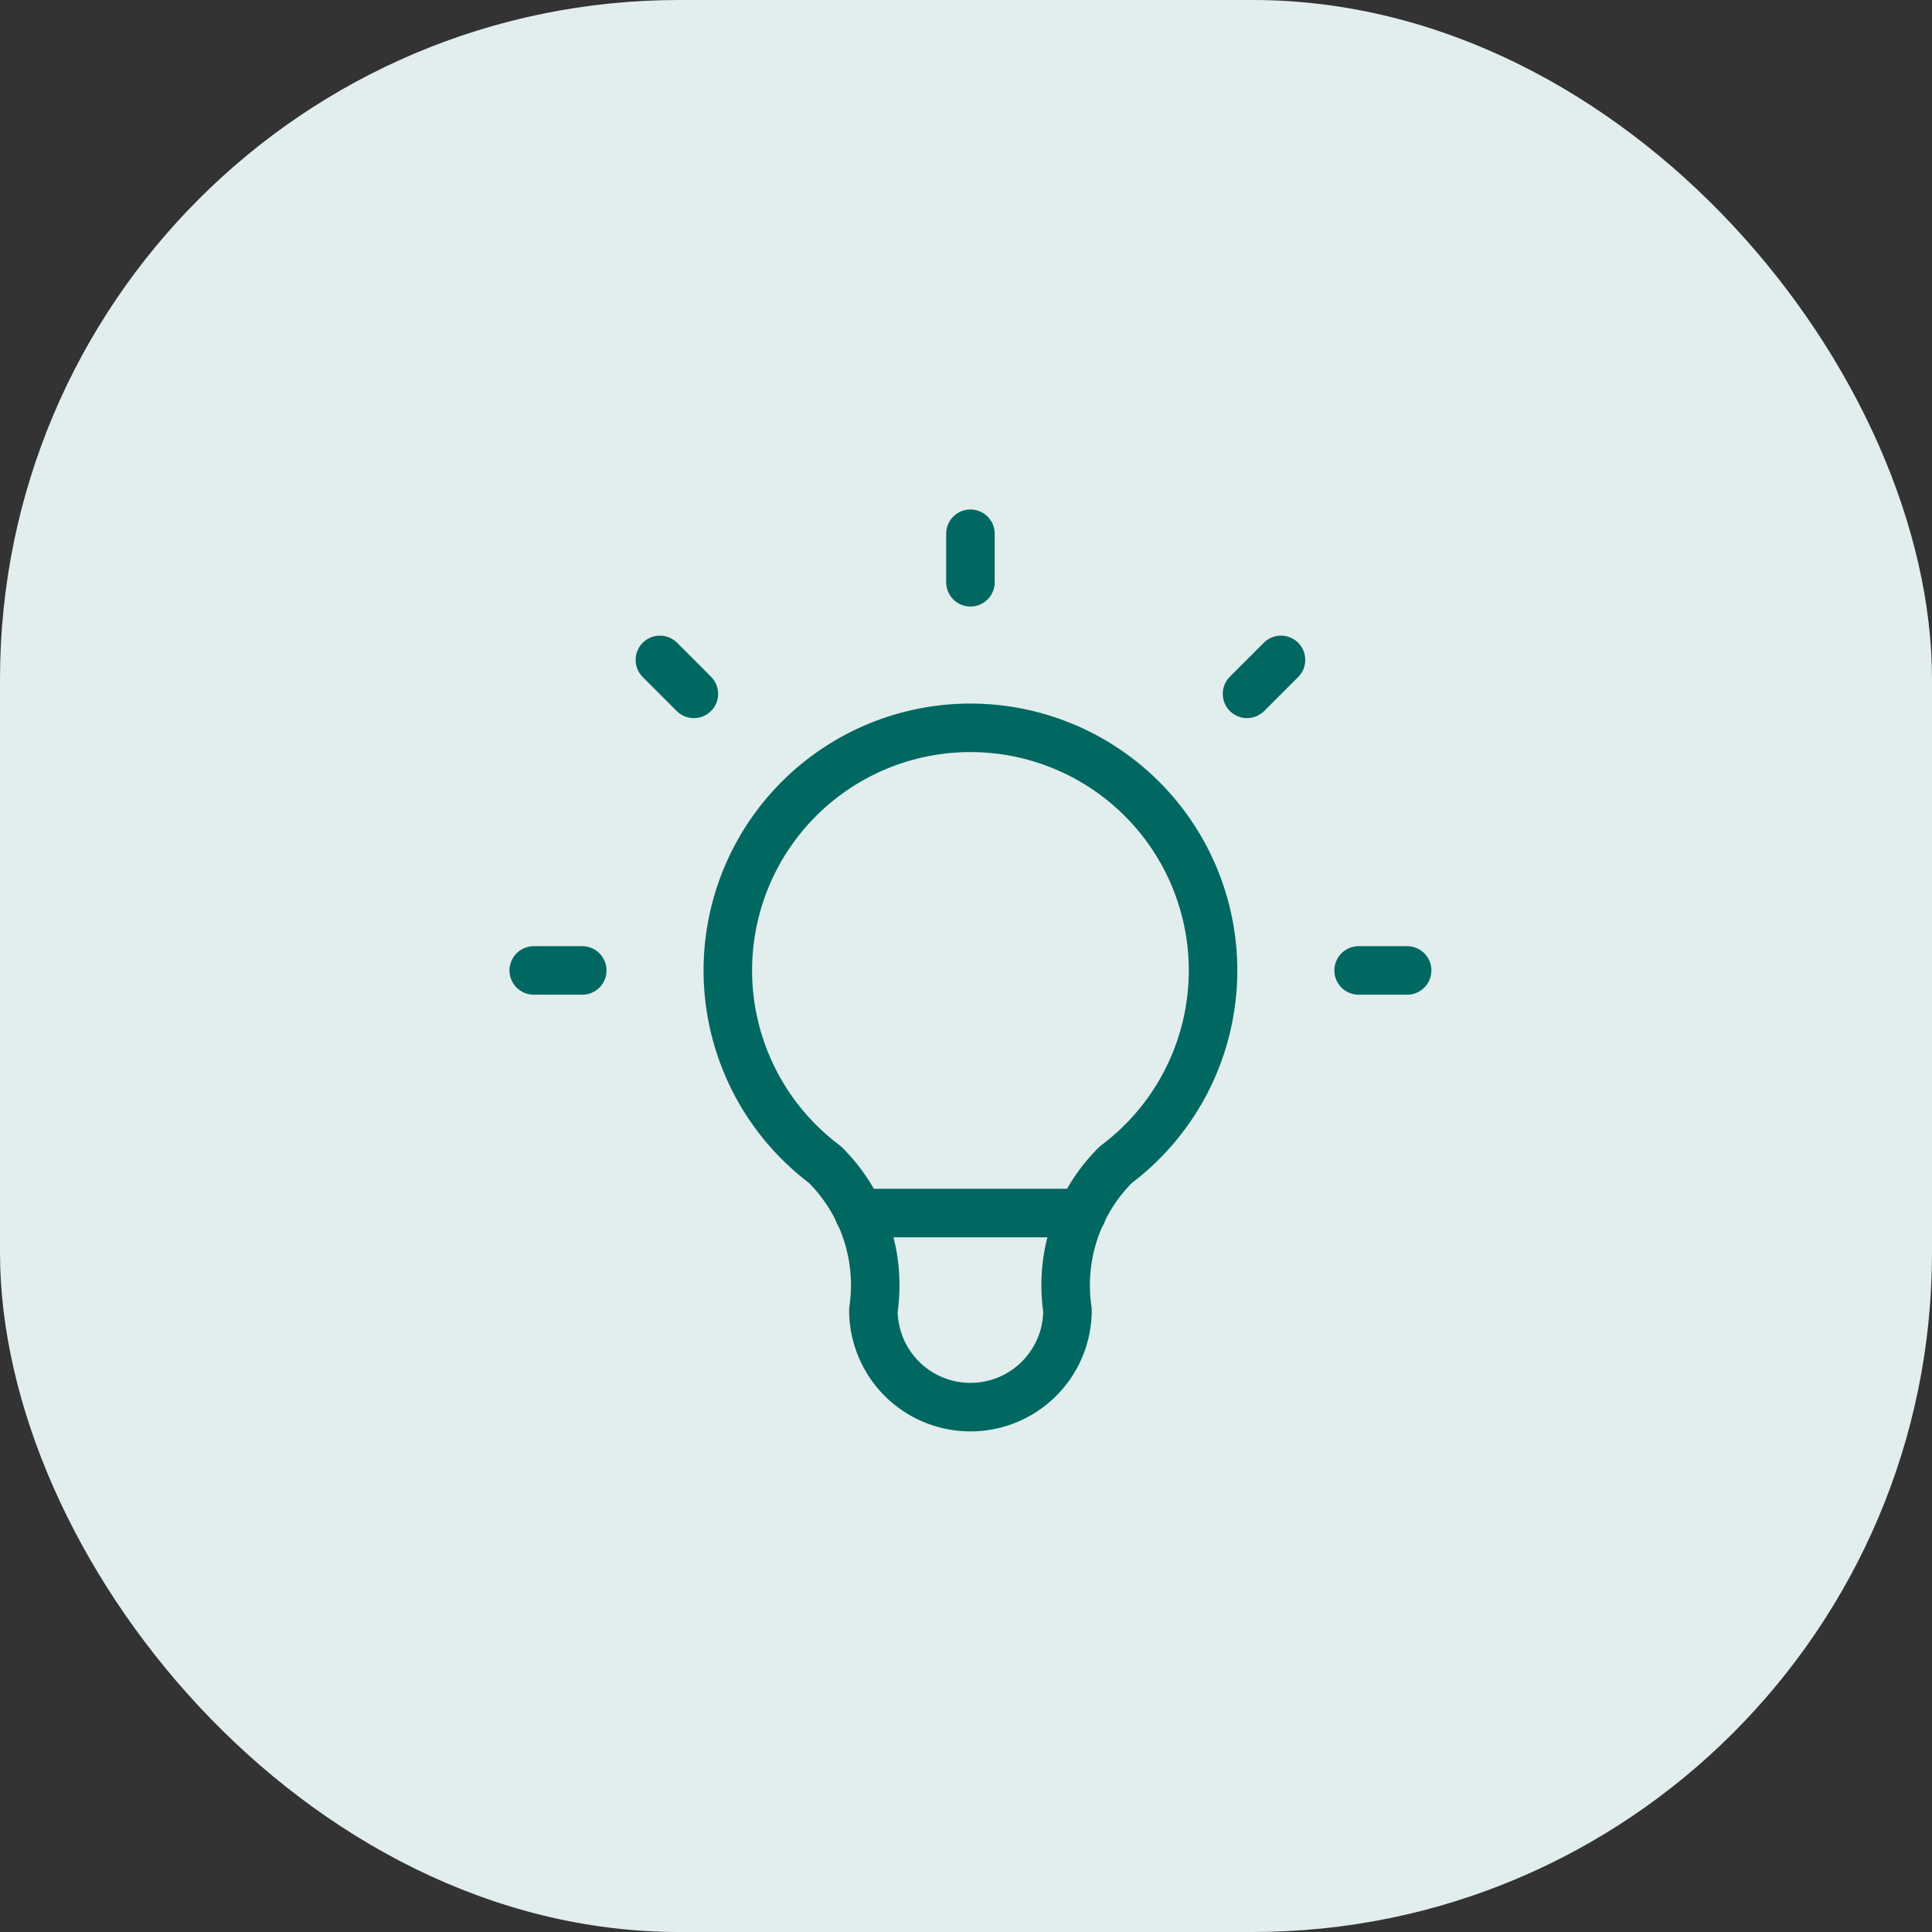 <svg xmlns="http://www.w3.org/2000/svg" width="39.817" height="39.817" viewBox="0 0 39.817 39.817">
  <rect x="0" y="0" width="39.817" height="39.817" fill="#333333" stroke="none"/>
  <g id="Group_1503" data-name="Group 1503" transform="translate(-1100 -3096)">
    <rect id="Rectangle_985" data-name="Rectangle 985" width="39.817" height="39.817" rx="14" transform="translate(1100 3096)" fill="#e2edee"/>
    <g id="Group_1493" data-name="Group 1493" transform="translate(1108 3104)">
      <path id="Path_321" data-name="Path 321" d="M0,0H24V24H0Z" fill="none"/>
      <path id="Path_322" data-name="Path 322" d="M3,12H4m8-9V4m8,8h1M5.6,5.6l.7.7m12.1-.7-.7.7" fill="none" stroke="#006861" stroke-linecap="round" stroke-linejoin="round" stroke-width="1"/>
      <path id="Path_323" data-name="Path 323" d="M9,16a5,5,0,1,1,6,0,3.5,3.5,0,0,0-1,3,2,2,0,0,1-4,0,3.5,3.5,0,0,0-1-3" fill="none" stroke="#006861" stroke-linecap="round" stroke-linejoin="round" stroke-width="1"/>
      <line id="Line_179" data-name="Line 179" x2="4.6" transform="translate(9.7 17)" fill="none" stroke="#006861" stroke-linecap="round" stroke-linejoin="round" stroke-width="1"/>
    </g>
  </g>
</svg>
